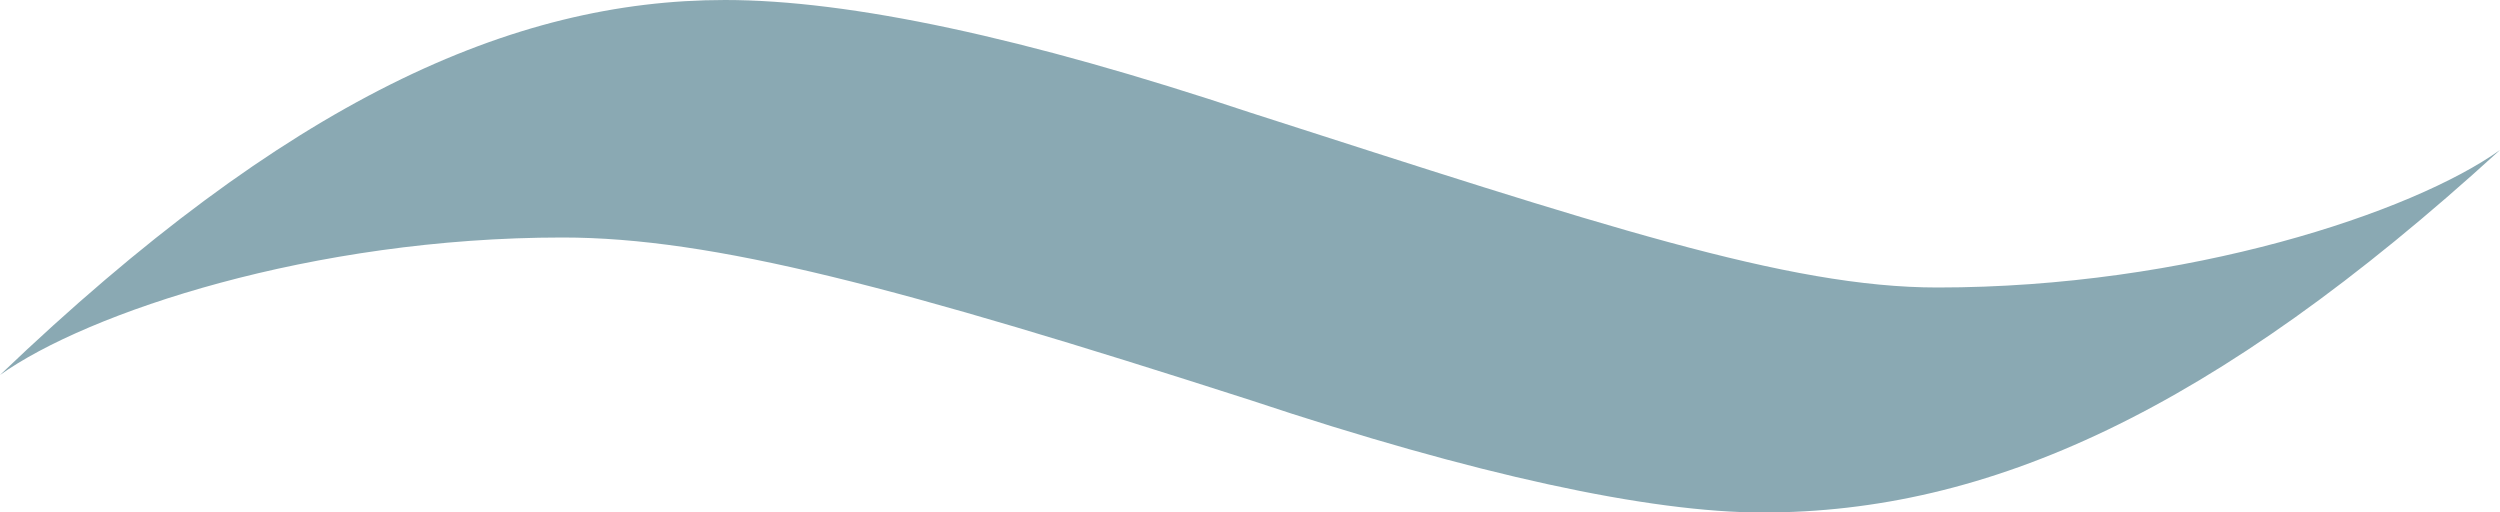 <?xml version="1.0" encoding="utf-8"?>
<!-- Generator: Adobe Illustrator 28.3.0, SVG Export Plug-In . SVG Version: 6.00 Build 0)  -->
<svg version="1.1" id="レイヤー_1" xmlns="http://www.w3.org/2000/svg" xmlns:xlink="http://www.w3.org/1999/xlink" x="0px"
	 y="0px" width="20px" height="4.1px" viewBox="0 0 20 4.1" style="enable-background:new 0 0 20 4.1;" xml:space="preserve">
<style type="text/css">
	.st0{fill:#8AA9B3;}
</style>
<g>
	<path class="st0" d="M14.1,4.1c-0.9,0-2.3-0.3-4.1-0.9C7.2,2.3,5.7,1.9,4.5,1.9c-2,0-3.8,0.6-4.5,1.1l0,0C2.3,0.8,4.1,0,5.8,0
		C6.8,0,8.2,0.3,10,0.9c2.8,0.9,4.3,1.4,5.5,1.4c2,0,3.8-0.6,4.5-1.1l0,0C17.7,3.3,15.9,4.1,14.1,4.1z"/>
</g>
</svg>
